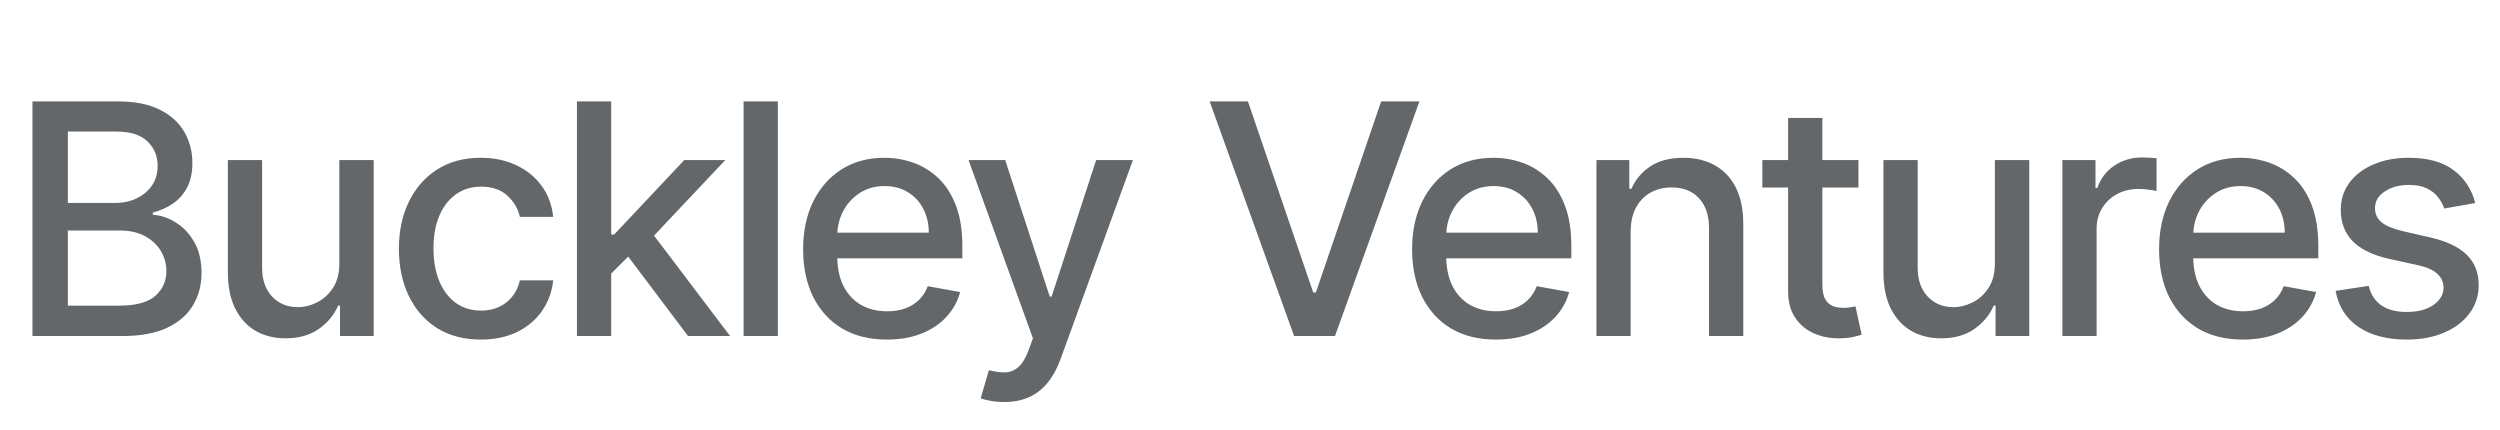 <svg width="186" height="32" viewBox="0 0 186 32" fill="none" xmlns="http://www.w3.org/2000/svg">
<path d="M2.414 25V7.545H8.807C10.045 7.545 11.071 7.75 11.883 8.159C12.696 8.562 13.304 9.111 13.707 9.804C14.111 10.492 14.312 11.267 14.312 12.131C14.312 12.858 14.179 13.472 13.912 13.972C13.645 14.466 13.287 14.864 12.838 15.165C12.395 15.46 11.906 15.676 11.372 15.812V15.983C11.951 16.011 12.517 16.199 13.068 16.546C13.625 16.886 14.085 17.372 14.449 18.003C14.812 18.634 14.994 19.401 14.994 20.304C14.994 21.196 14.784 21.997 14.363 22.707C13.949 23.412 13.306 23.972 12.437 24.386C11.568 24.796 10.457 25 9.105 25H2.414ZM5.048 22.741H8.849C10.111 22.741 11.014 22.497 11.559 22.009C12.105 21.52 12.378 20.909 12.378 20.176C12.378 19.625 12.238 19.119 11.96 18.659C11.681 18.199 11.284 17.832 10.767 17.56C10.255 17.287 9.647 17.151 8.943 17.151H5.048V22.741ZM5.048 15.097H8.576C9.167 15.097 9.699 14.983 10.17 14.756C10.647 14.528 11.025 14.21 11.304 13.801C11.588 13.386 11.73 12.898 11.73 12.335C11.73 11.614 11.477 11.008 10.971 10.52C10.466 10.031 9.69 9.787 8.645 9.787H5.048V15.097ZM25.246 19.571V11.909H27.802V25H25.297V22.733H25.16C24.859 23.432 24.376 24.014 23.712 24.48C23.052 24.94 22.232 25.171 21.248 25.171C20.408 25.171 19.663 24.986 19.016 24.616C18.373 24.241 17.868 23.688 17.498 22.954C17.135 22.222 16.953 21.315 16.953 20.236V11.909H19.501V19.929C19.501 20.821 19.748 21.531 20.243 22.06C20.737 22.588 21.379 22.852 22.169 22.852C22.646 22.852 23.121 22.733 23.592 22.494C24.07 22.256 24.464 21.895 24.777 21.412C25.095 20.929 25.251 20.315 25.246 19.571ZM35.781 25.264C34.514 25.264 33.423 24.977 32.508 24.403C31.599 23.824 30.9 23.026 30.411 22.009C29.923 20.991 29.678 19.827 29.678 18.514C29.678 17.185 29.928 16.011 30.428 14.994C30.928 13.972 31.633 13.173 32.542 12.599C33.451 12.026 34.522 11.739 35.755 11.739C36.749 11.739 37.636 11.923 38.414 12.293C39.193 12.656 39.821 13.168 40.298 13.827C40.781 14.486 41.068 15.256 41.158 16.136H38.678C38.542 15.523 38.23 14.994 37.741 14.551C37.258 14.108 36.61 13.886 35.798 13.886C35.087 13.886 34.465 14.074 33.931 14.449C33.403 14.818 32.991 15.347 32.696 16.034C32.4 16.716 32.252 17.523 32.252 18.454C32.252 19.409 32.397 20.233 32.687 20.926C32.977 21.619 33.386 22.156 33.914 22.537C34.448 22.918 35.076 23.108 35.798 23.108C36.281 23.108 36.718 23.02 37.11 22.844C37.508 22.662 37.84 22.403 38.107 22.068C38.38 21.733 38.571 21.329 38.678 20.858H41.158C41.068 21.704 40.792 22.46 40.332 23.125C39.872 23.79 39.255 24.312 38.482 24.693C37.715 25.074 36.815 25.264 35.781 25.264ZM45.267 20.56L45.25 17.449H45.694L50.91 11.909H53.961L48.012 18.216H47.611L45.267 20.56ZM42.924 25V7.545H45.472V25H42.924ZM51.191 25L46.503 18.778L48.259 16.997L54.319 25H51.191ZM57.871 7.545V25H55.323V7.545H57.871ZM65.982 25.264C64.692 25.264 63.581 24.989 62.649 24.438C61.723 23.881 61.007 23.099 60.502 22.094C60.002 21.082 59.752 19.898 59.752 18.54C59.752 17.199 60.002 16.017 60.502 14.994C61.007 13.972 61.712 13.173 62.615 12.599C63.524 12.026 64.587 11.739 65.803 11.739C66.541 11.739 67.257 11.861 67.95 12.105C68.644 12.349 69.266 12.733 69.817 13.256C70.368 13.778 70.803 14.457 71.121 15.293C71.439 16.122 71.598 17.131 71.598 18.318V19.222H61.192V17.312H69.101C69.101 16.642 68.965 16.048 68.692 15.531C68.419 15.008 68.036 14.597 67.541 14.296C67.053 13.994 66.479 13.844 65.82 13.844C65.104 13.844 64.479 14.02 63.945 14.372C63.416 14.719 63.007 15.173 62.718 15.736C62.433 16.293 62.291 16.898 62.291 17.551V19.043C62.291 19.918 62.445 20.662 62.752 21.276C63.064 21.889 63.499 22.358 64.055 22.682C64.612 23 65.263 23.159 66.007 23.159C66.49 23.159 66.93 23.091 67.328 22.954C67.726 22.812 68.07 22.602 68.359 22.324C68.649 22.046 68.871 21.702 69.024 21.293L71.436 21.727C71.243 22.438 70.896 23.06 70.396 23.594C69.902 24.122 69.28 24.534 68.53 24.829C67.786 25.119 66.936 25.264 65.982 25.264ZM74.701 29.909C74.321 29.909 73.974 29.878 73.662 29.815C73.349 29.759 73.116 29.696 72.963 29.628L73.576 27.54C74.042 27.665 74.457 27.719 74.821 27.702C75.184 27.685 75.505 27.548 75.784 27.293C76.068 27.037 76.318 26.619 76.534 26.04L76.849 25.171L72.059 11.909H74.787L78.102 22.068H78.238L81.554 11.909H84.289L78.894 26.747C78.644 27.429 78.326 28.006 77.94 28.477C77.554 28.954 77.093 29.312 76.559 29.551C76.025 29.79 75.406 29.909 74.701 29.909ZM92.846 7.545L97.704 21.761H97.9L102.758 7.545H105.605L99.323 25H96.281L89.999 7.545H92.846ZM111.29 25.264C110 25.264 108.89 24.989 107.958 24.438C107.032 23.881 106.316 23.099 105.81 22.094C105.31 21.082 105.06 19.898 105.06 18.54C105.06 17.199 105.31 16.017 105.81 14.994C106.316 13.972 107.02 13.173 107.924 12.599C108.833 12.026 109.895 11.739 111.111 11.739C111.85 11.739 112.566 11.861 113.259 12.105C113.952 12.349 114.574 12.733 115.125 13.256C115.676 13.778 116.111 14.457 116.429 15.293C116.747 16.122 116.907 17.131 116.907 18.318V19.222H106.5V17.312H114.409C114.409 16.642 114.273 16.048 114 15.531C113.728 15.008 113.344 14.597 112.85 14.296C112.361 13.994 111.787 13.844 111.128 13.844C110.412 13.844 109.787 14.02 109.253 14.372C108.725 14.719 108.316 15.173 108.026 15.736C107.742 16.293 107.6 16.898 107.6 17.551V19.043C107.6 19.918 107.753 20.662 108.06 21.276C108.372 21.889 108.807 22.358 109.364 22.682C109.921 23 110.571 23.159 111.316 23.159C111.799 23.159 112.239 23.091 112.637 22.954C113.034 22.812 113.378 22.602 113.668 22.324C113.958 22.046 114.179 21.702 114.333 21.293L116.745 21.727C116.551 22.438 116.205 23.06 115.705 23.594C115.211 24.122 114.588 24.534 113.838 24.829C113.094 25.119 112.245 25.264 111.29 25.264ZM121.322 17.227V25H118.774V11.909H121.22V14.04H121.382C121.683 13.347 122.155 12.79 122.797 12.369C123.444 11.949 124.26 11.739 125.243 11.739C126.135 11.739 126.916 11.926 127.587 12.301C128.257 12.671 128.777 13.222 129.146 13.954C129.515 14.688 129.7 15.594 129.7 16.673V25H127.152V16.98C127.152 16.031 126.905 15.29 126.41 14.756C125.916 14.216 125.237 13.946 124.373 13.946C123.783 13.946 123.257 14.074 122.797 14.329C122.342 14.585 121.981 14.96 121.714 15.454C121.453 15.943 121.322 16.534 121.322 17.227ZM138.269 11.909V13.954H131.118V11.909H138.269ZM133.036 8.773H135.584V21.156C135.584 21.651 135.658 22.023 135.805 22.273C135.953 22.517 136.144 22.685 136.377 22.776C136.615 22.861 136.874 22.903 137.152 22.903C137.357 22.903 137.536 22.889 137.689 22.861C137.842 22.832 137.962 22.81 138.047 22.793L138.507 24.898C138.359 24.954 138.149 25.011 137.877 25.068C137.604 25.131 137.263 25.165 136.854 25.171C136.183 25.182 135.558 25.062 134.979 24.812C134.399 24.562 133.93 24.176 133.573 23.653C133.215 23.131 133.036 22.474 133.036 21.685V8.773ZM148.42 19.571V11.909H150.977V25H148.471V22.733H148.335C148.034 23.432 147.551 24.014 146.886 24.48C146.227 24.94 145.406 25.171 144.423 25.171C143.582 25.171 142.838 24.986 142.19 24.616C141.548 24.241 141.042 23.688 140.673 22.954C140.309 22.222 140.127 21.315 140.127 20.236V11.909H142.676V19.929C142.676 20.821 142.923 21.531 143.417 22.06C143.912 22.588 144.554 22.852 145.343 22.852C145.821 22.852 146.295 22.733 146.767 22.494C147.244 22.256 147.639 21.895 147.951 21.412C148.269 20.929 148.426 20.315 148.42 19.571ZM153.441 25V11.909H155.904V13.989H156.04C156.279 13.284 156.699 12.73 157.302 12.327C157.91 11.918 158.597 11.713 159.364 11.713C159.523 11.713 159.711 11.719 159.927 11.73C160.148 11.742 160.322 11.756 160.447 11.773V14.21C160.344 14.182 160.162 14.151 159.901 14.117C159.64 14.077 159.378 14.057 159.117 14.057C158.515 14.057 157.978 14.185 157.506 14.44C157.04 14.69 156.671 15.04 156.398 15.489C156.126 15.932 155.989 16.438 155.989 17.006V25H153.441ZM166.865 25.264C165.575 25.264 164.465 24.989 163.533 24.438C162.607 23.881 161.891 23.099 161.385 22.094C160.885 21.082 160.635 19.898 160.635 18.54C160.635 17.199 160.885 16.017 161.385 14.994C161.891 13.972 162.595 13.173 163.499 12.599C164.408 12.026 165.47 11.739 166.686 11.739C167.425 11.739 168.141 11.861 168.834 12.105C169.527 12.349 170.149 12.733 170.7 13.256C171.251 13.778 171.686 14.457 172.004 15.293C172.322 16.122 172.482 17.131 172.482 18.318V19.222H162.075V17.312H169.984C169.984 16.642 169.848 16.048 169.575 15.531C169.303 15.008 168.919 14.597 168.425 14.296C167.936 13.994 167.362 13.844 166.703 13.844C165.987 13.844 165.362 14.02 164.828 14.372C164.3 14.719 163.891 15.173 163.601 15.736C163.317 16.293 163.175 16.898 163.175 17.551V19.043C163.175 19.918 163.328 20.662 163.635 21.276C163.947 21.889 164.382 22.358 164.939 22.682C165.496 23 166.146 23.159 166.891 23.159C167.374 23.159 167.814 23.091 168.212 22.954C168.609 22.812 168.953 22.602 169.243 22.324C169.533 22.046 169.754 21.702 169.908 21.293L172.32 21.727C172.126 22.438 171.78 23.06 171.28 23.594C170.786 24.122 170.163 24.534 169.413 24.829C168.669 25.119 167.82 25.264 166.865 25.264ZM184.159 15.105L181.849 15.514C181.752 15.219 181.599 14.938 181.389 14.671C181.184 14.403 180.906 14.185 180.554 14.014C180.201 13.844 179.761 13.758 179.233 13.758C178.511 13.758 177.909 13.921 177.426 14.244C176.943 14.562 176.701 14.974 176.701 15.48C176.701 15.918 176.863 16.27 177.187 16.537C177.511 16.804 178.034 17.023 178.755 17.193L180.835 17.671C182.039 17.949 182.937 18.378 183.528 18.957C184.119 19.537 184.414 20.29 184.414 21.216C184.414 22 184.187 22.699 183.733 23.312C183.284 23.921 182.656 24.398 181.849 24.744C181.048 25.091 180.119 25.264 179.062 25.264C177.596 25.264 176.4 24.952 175.474 24.327C174.548 23.696 173.98 22.801 173.769 21.642L176.233 21.267C176.386 21.909 176.701 22.395 177.179 22.724C177.656 23.048 178.278 23.21 179.045 23.21C179.88 23.21 180.548 23.037 181.048 22.69C181.548 22.338 181.798 21.909 181.798 21.403C181.798 20.994 181.644 20.651 181.338 20.372C181.037 20.094 180.573 19.884 179.948 19.741L177.733 19.256C176.511 18.977 175.608 18.534 175.022 17.926C174.443 17.318 174.153 16.548 174.153 15.617C174.153 14.844 174.369 14.168 174.801 13.588C175.233 13.008 175.829 12.557 176.59 12.233C177.352 11.903 178.224 11.739 179.207 11.739C180.622 11.739 181.735 12.046 182.548 12.659C183.36 13.267 183.897 14.082 184.159 15.105Z" fill="#636769"/>
</svg>

